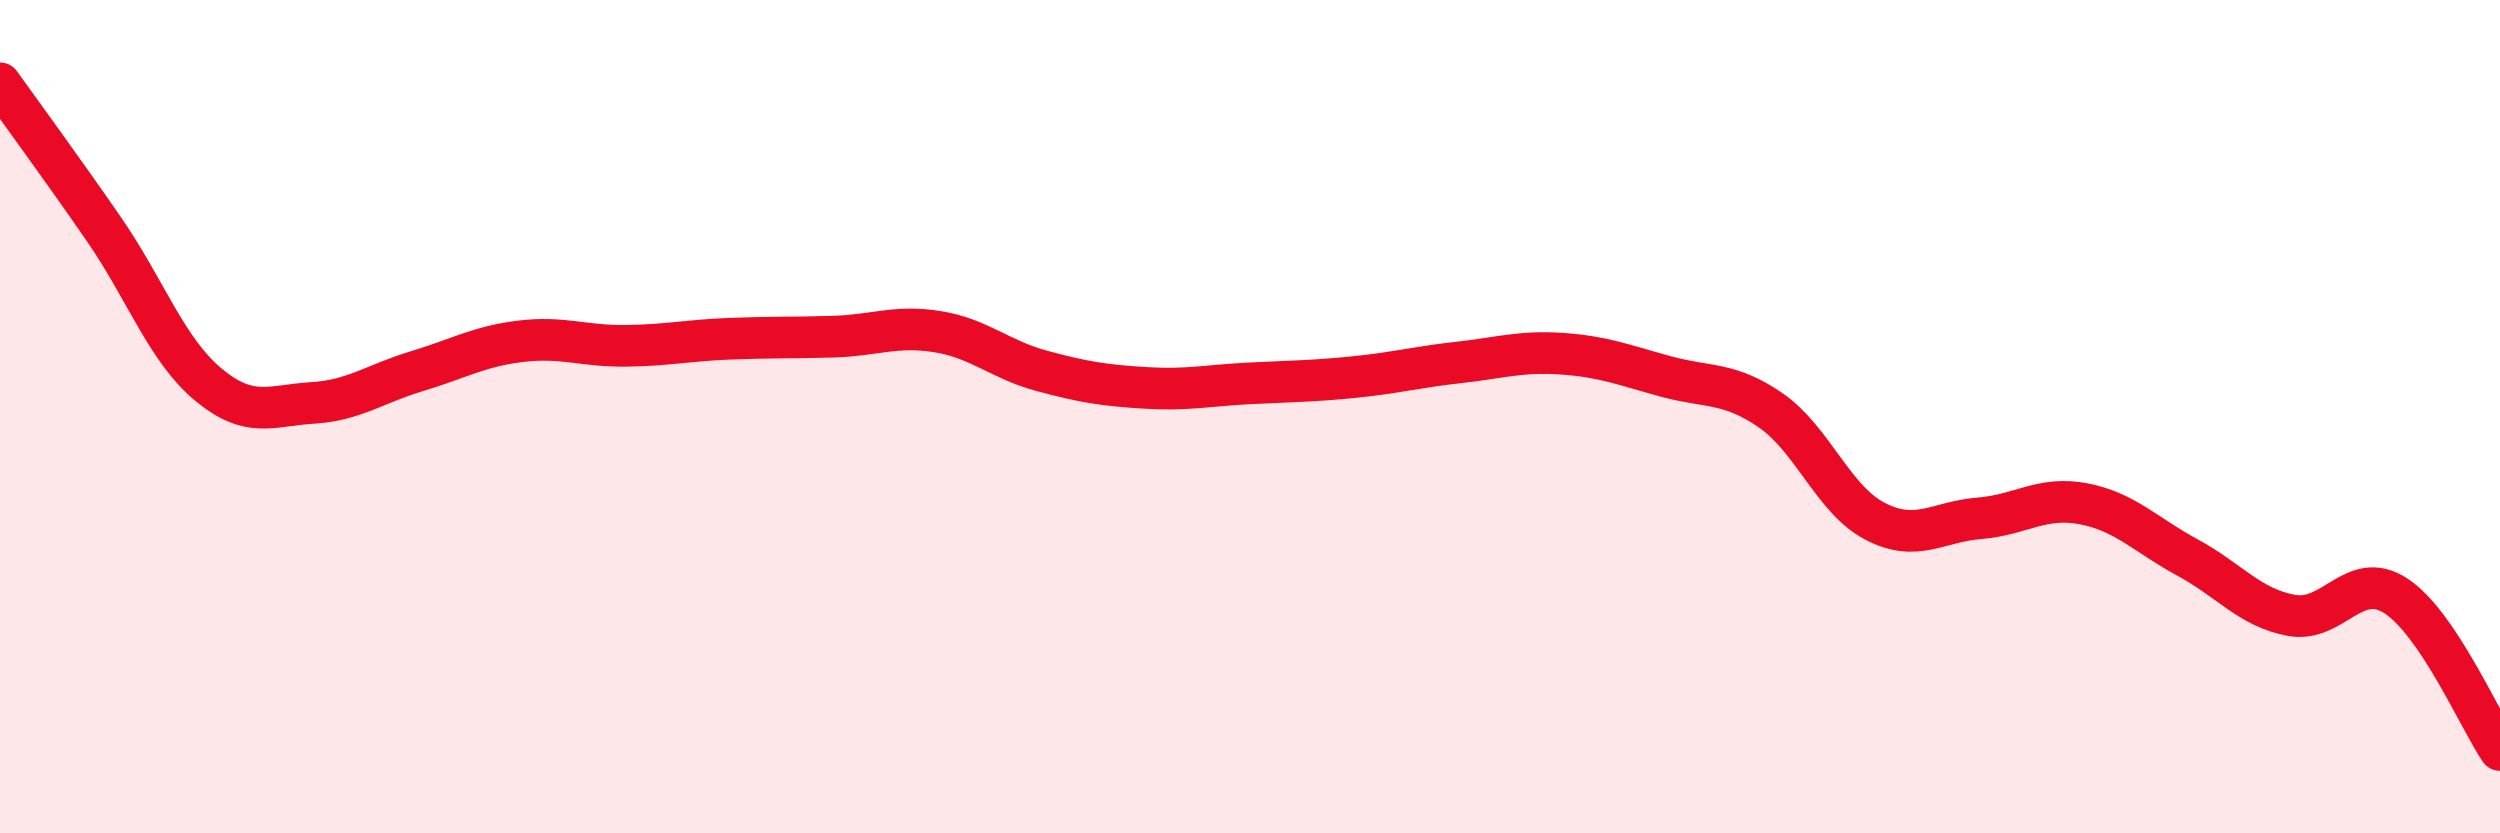 
    <svg width="60" height="20" viewBox="0 0 60 20" xmlns="http://www.w3.org/2000/svg">
      <path
        d="M 0,2 C 0.5,2.7 1.5,4.06 2.5,5.51 C 3.5,6.96 4,8.4 5,9.23 C 6,10.06 6.5,9.73 7.5,9.67 C 8.5,9.61 9,9.21 10,8.91 C 11,8.61 11.5,8.31 12.5,8.19 C 13.5,8.07 14,8.31 15,8.3 C 16,8.29 16.5,8.17 17.5,8.13 C 18.5,8.09 19,8.11 20,8.08 C 21,8.05 21.5,7.8 22.5,7.96 C 23.5,8.12 24,8.63 25,8.9 C 26,9.17 26.5,9.25 27.5,9.31 C 28.5,9.37 29,9.25 30,9.2 C 31,9.15 31.5,9.15 32.5,9.05 C 33.5,8.95 34,8.81 35,8.7 C 36,8.59 36.5,8.42 37.5,8.49 C 38.5,8.56 39,8.77 40,9.04 C 41,9.31 41.5,9.16 42.5,9.85 C 43.5,10.54 44,11.99 45,12.51 C 46,13.03 46.5,12.52 47.5,12.44 C 48.5,12.36 49,11.9 50,12.09 C 51,12.28 51.5,12.84 52.5,13.38 C 53.5,13.92 54,14.59 55,14.77 C 56,14.95 56.5,13.65 57.5,14.3 C 58.5,14.95 59.5,17.26 60,18L60 20L0 20Z"
        fill="#EB0A25"
        opacity="0.1"
        stroke-linecap="round"
        stroke-linejoin="round"
      />
      <path
        d="M 0,2 C 0.5,2.7 1.5,4.06 2.5,5.51 C 3.5,6.96 4,8.4 5,9.23 C 6,10.06 6.5,9.73 7.5,9.67 C 8.5,9.61 9,9.21 10,8.91 C 11,8.61 11.5,8.31 12.5,8.19 C 13.5,8.07 14,8.31 15,8.3 C 16,8.29 16.5,8.17 17.5,8.13 C 18.5,8.09 19,8.11 20,8.08 C 21,8.05 21.5,7.8 22.5,7.96 C 23.5,8.12 24,8.63 25,8.9 C 26,9.17 26.5,9.25 27.5,9.31 C 28.5,9.37 29,9.25 30,9.2 C 31,9.15 31.5,9.15 32.5,9.05 C 33.5,8.95 34,8.81 35,8.7 C 36,8.59 36.5,8.42 37.5,8.49 C 38.5,8.56 39,8.77 40,9.04 C 41,9.31 41.5,9.16 42.5,9.85 C 43.5,10.54 44,11.99 45,12.51 C 46,13.03 46.5,12.52 47.5,12.44 C 48.5,12.36 49,11.9 50,12.09 C 51,12.28 51.5,12.84 52.5,13.38 C 53.5,13.92 54,14.59 55,14.77 C 56,14.95 56.5,13.65 57.5,14.3 C 58.5,14.95 59.5,17.26 60,18"
        stroke="#EB0A25"
        stroke-width="1"
        fill="none"
        stroke-linecap="round"
        stroke-linejoin="round"
      />
    </svg>
  